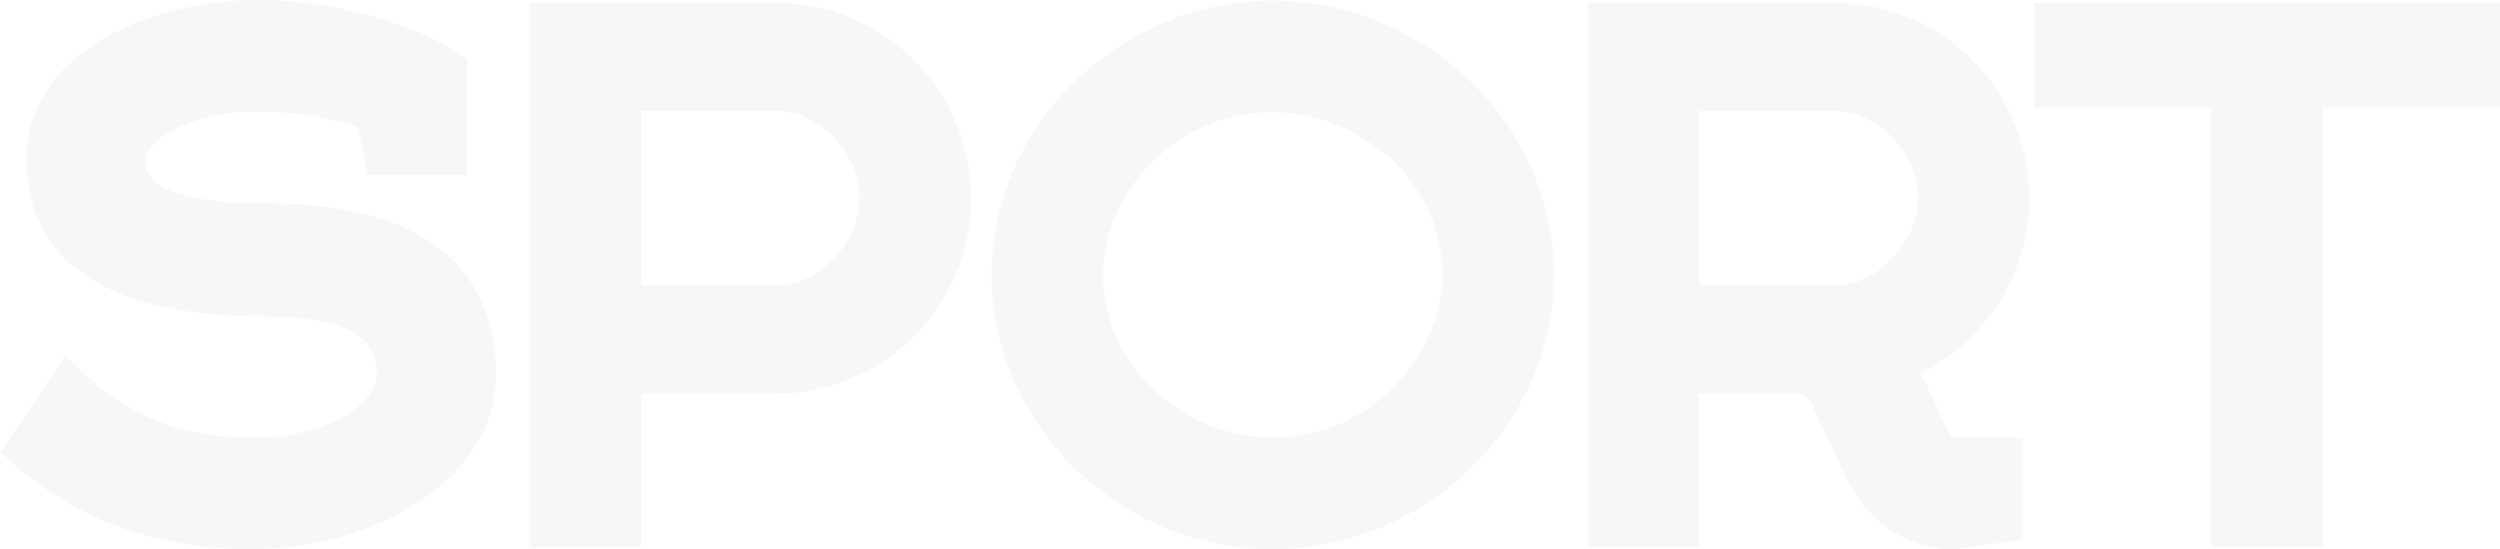 <?xml version="1.0" encoding="UTF-8"?> <svg xmlns="http://www.w3.org/2000/svg" width="346" height="76" viewBox="0 0 346 76" fill="none"> <path d="M35.431 12.434C41 12.434 47.324 13.283 52.232 15.547L53.364 21.207H61.67V9.792C54.119 5.075 43.737 3 35.431 3C23.821 3 6.643 8.566 6.643 22.057C6.643 37.717 22.877 40.83 36.847 40.83C47.418 40.83 55.158 43.472 55.158 51.868C55.158 57.623 47.418 63.566 34.77 63.566C24.104 63.566 15.704 59.887 9.569 53.849L4 62.057C11.74 68.849 21.839 73 34.864 73C49.589 73 65.635 64.887 65.635 51.868C65.635 35.17 51.665 31.113 36.375 31.113C25.992 31.113 17.12 29.321 17.12 22.057C17.12 16.774 25.992 12.434 35.431 12.434Z" fill="#273D50" fill-opacity="0.04"></path> <path d="M76.28 72.717H85.719V51.491H107.333C120.642 51.491 131.402 40.642 131.402 27.434C131.402 14.132 120.642 3.377 107.333 3.377H76.28V72.717ZM107.333 12.34C115.168 12.34 121.963 19.509 121.963 27.434C121.963 35.264 115.073 42.528 107.333 42.528H85.719V12.34H107.333Z" fill="#273D50" fill-opacity="0.04"></path> <path d="M176.101 12.528C188.843 12.528 202.623 22.528 202.623 38C202.623 50.925 191.391 63.566 176.101 63.566C163.075 63.566 149.673 53.189 149.673 38C149.673 25.076 160.999 12.528 176.101 12.528ZM176.101 3.094C156.846 3.094 140.234 18.755 140.234 38C140.234 57.34 156.846 73 176.101 73C195.45 73 212.062 57.34 212.062 38C212.062 18.755 195.45 3.094 176.101 3.094Z" fill="#273D50" fill-opacity="0.04"></path> <path d="M276.923 63.566H270.316C268.806 63.566 267.39 62.245 266.352 59.887L261.916 50.075C271.166 46.774 277.867 37.811 277.867 27.434C277.867 14.132 267.107 3.377 253.799 3.377H222.746V72.717H232.184V51.491H249.74C251.25 51.585 252.76 52.906 253.704 55.264L258.046 64.509C260.595 69.981 265.22 73 270.316 73L276.923 72.057V63.566ZM253.799 12.34C261.633 12.34 268.429 19.509 268.429 27.434C268.429 35.264 261.538 42.528 253.799 42.528H232.184V12.34H253.799Z" fill="#273D50" fill-opacity="0.04"></path> <path d="M318.459 11.868H343V3.377H284.48V11.868H309.021V72.717H318.459V11.868Z" fill="#273D50" fill-opacity="0.04"></path> <path d="M51.893 21.502L52.135 22.707H53.364H61.67H63.17V21.207V9.792V8.961L62.465 8.52C54.608 3.612 43.925 1.5 35.431 1.5C29.43 1.5 21.98 2.931 15.975 6.147C9.959 9.369 5.143 14.549 5.143 22.057C5.143 26.245 6.234 29.683 8.168 32.455C10.093 35.214 12.79 37.223 15.867 38.673C21.978 41.553 29.8 42.33 36.847 42.33C42.059 42.33 46.34 42.99 49.269 44.529C50.709 45.285 51.786 46.234 52.51 47.395C53.232 48.552 53.658 50.007 53.658 51.868C53.658 54.042 52.174 56.557 48.91 58.604C45.678 60.631 40.871 62.066 34.77 62.066C24.478 62.066 16.461 58.528 10.621 52.78L9.338 51.517L8.328 53.007L2.759 61.214L2.015 62.31L3.011 63.184C11.035 70.227 21.49 74.5 34.864 74.5C42.474 74.5 50.448 72.41 56.566 68.588C62.682 64.767 67.135 59.071 67.135 51.868C67.135 47.48 66.215 43.832 64.517 40.84C62.818 37.846 60.386 35.593 57.485 33.928C51.736 30.628 44.099 29.613 36.375 29.613C31.221 29.613 26.639 29.161 23.393 27.91C21.786 27.289 20.599 26.508 19.819 25.574C19.062 24.668 18.62 23.539 18.62 22.057C18.62 20.297 20.155 18.276 23.421 16.598C26.581 14.975 30.919 13.934 35.431 13.934C40.621 13.934 46.376 14.692 50.913 16.605L51.893 21.502ZM74.78 72.717V74.217H76.28H85.719H87.219V72.717V52.991H107.333C121.474 52.991 132.902 41.467 132.902 27.434C132.902 13.303 121.47 1.877 107.333 1.877H76.28H74.78V3.377V72.717ZM278.423 63.566V62.066H276.923H270.316C269.753 62.066 268.709 61.517 267.725 59.282L267.722 59.276L267.719 59.269L263.932 50.892C272.97 46.986 279.367 37.891 279.367 27.434C279.367 13.303 267.935 1.877 253.799 1.877H222.746H221.246V3.377V72.717V74.217H222.746H232.184H233.684V72.717V52.991H249.684C250.358 53.054 251.48 53.743 252.312 55.822L252.328 55.862L252.347 55.902L256.686 65.143C259.45 71.076 264.566 74.5 270.316 74.5H270.423L270.528 74.485L277.135 73.541L278.423 73.358V72.057V63.566ZM319.96 13.368H343H344.5V11.868V3.377V1.877H343H284.48H282.98V3.377V11.868V13.368H284.48H307.521V72.717V74.217H309.021H318.46H319.96V72.717V13.368ZM107.333 13.84C114.285 13.84 120.463 20.283 120.463 27.434C120.463 34.49 114.191 41.028 107.333 41.028H87.219V13.84H107.333ZM176.101 14.028C188.2 14.028 201.123 23.531 201.123 38C201.123 50.113 190.546 62.066 176.101 62.066C163.755 62.066 151.173 52.219 151.173 38C151.173 25.894 161.837 14.028 176.101 14.028ZM176.101 1.594C156.07 1.594 138.734 17.874 138.734 38C138.734 58.218 156.068 74.5 176.101 74.5C196.226 74.5 213.562 58.22 213.562 38C213.562 17.872 196.223 1.594 176.101 1.594ZM253.799 13.84C260.751 13.84 266.929 20.283 266.929 27.434C266.929 34.49 260.656 41.028 253.799 41.028H233.684V13.84H253.799Z" stroke="#273D50" stroke-opacity="0.04" stroke-width="3"></path> </svg> 